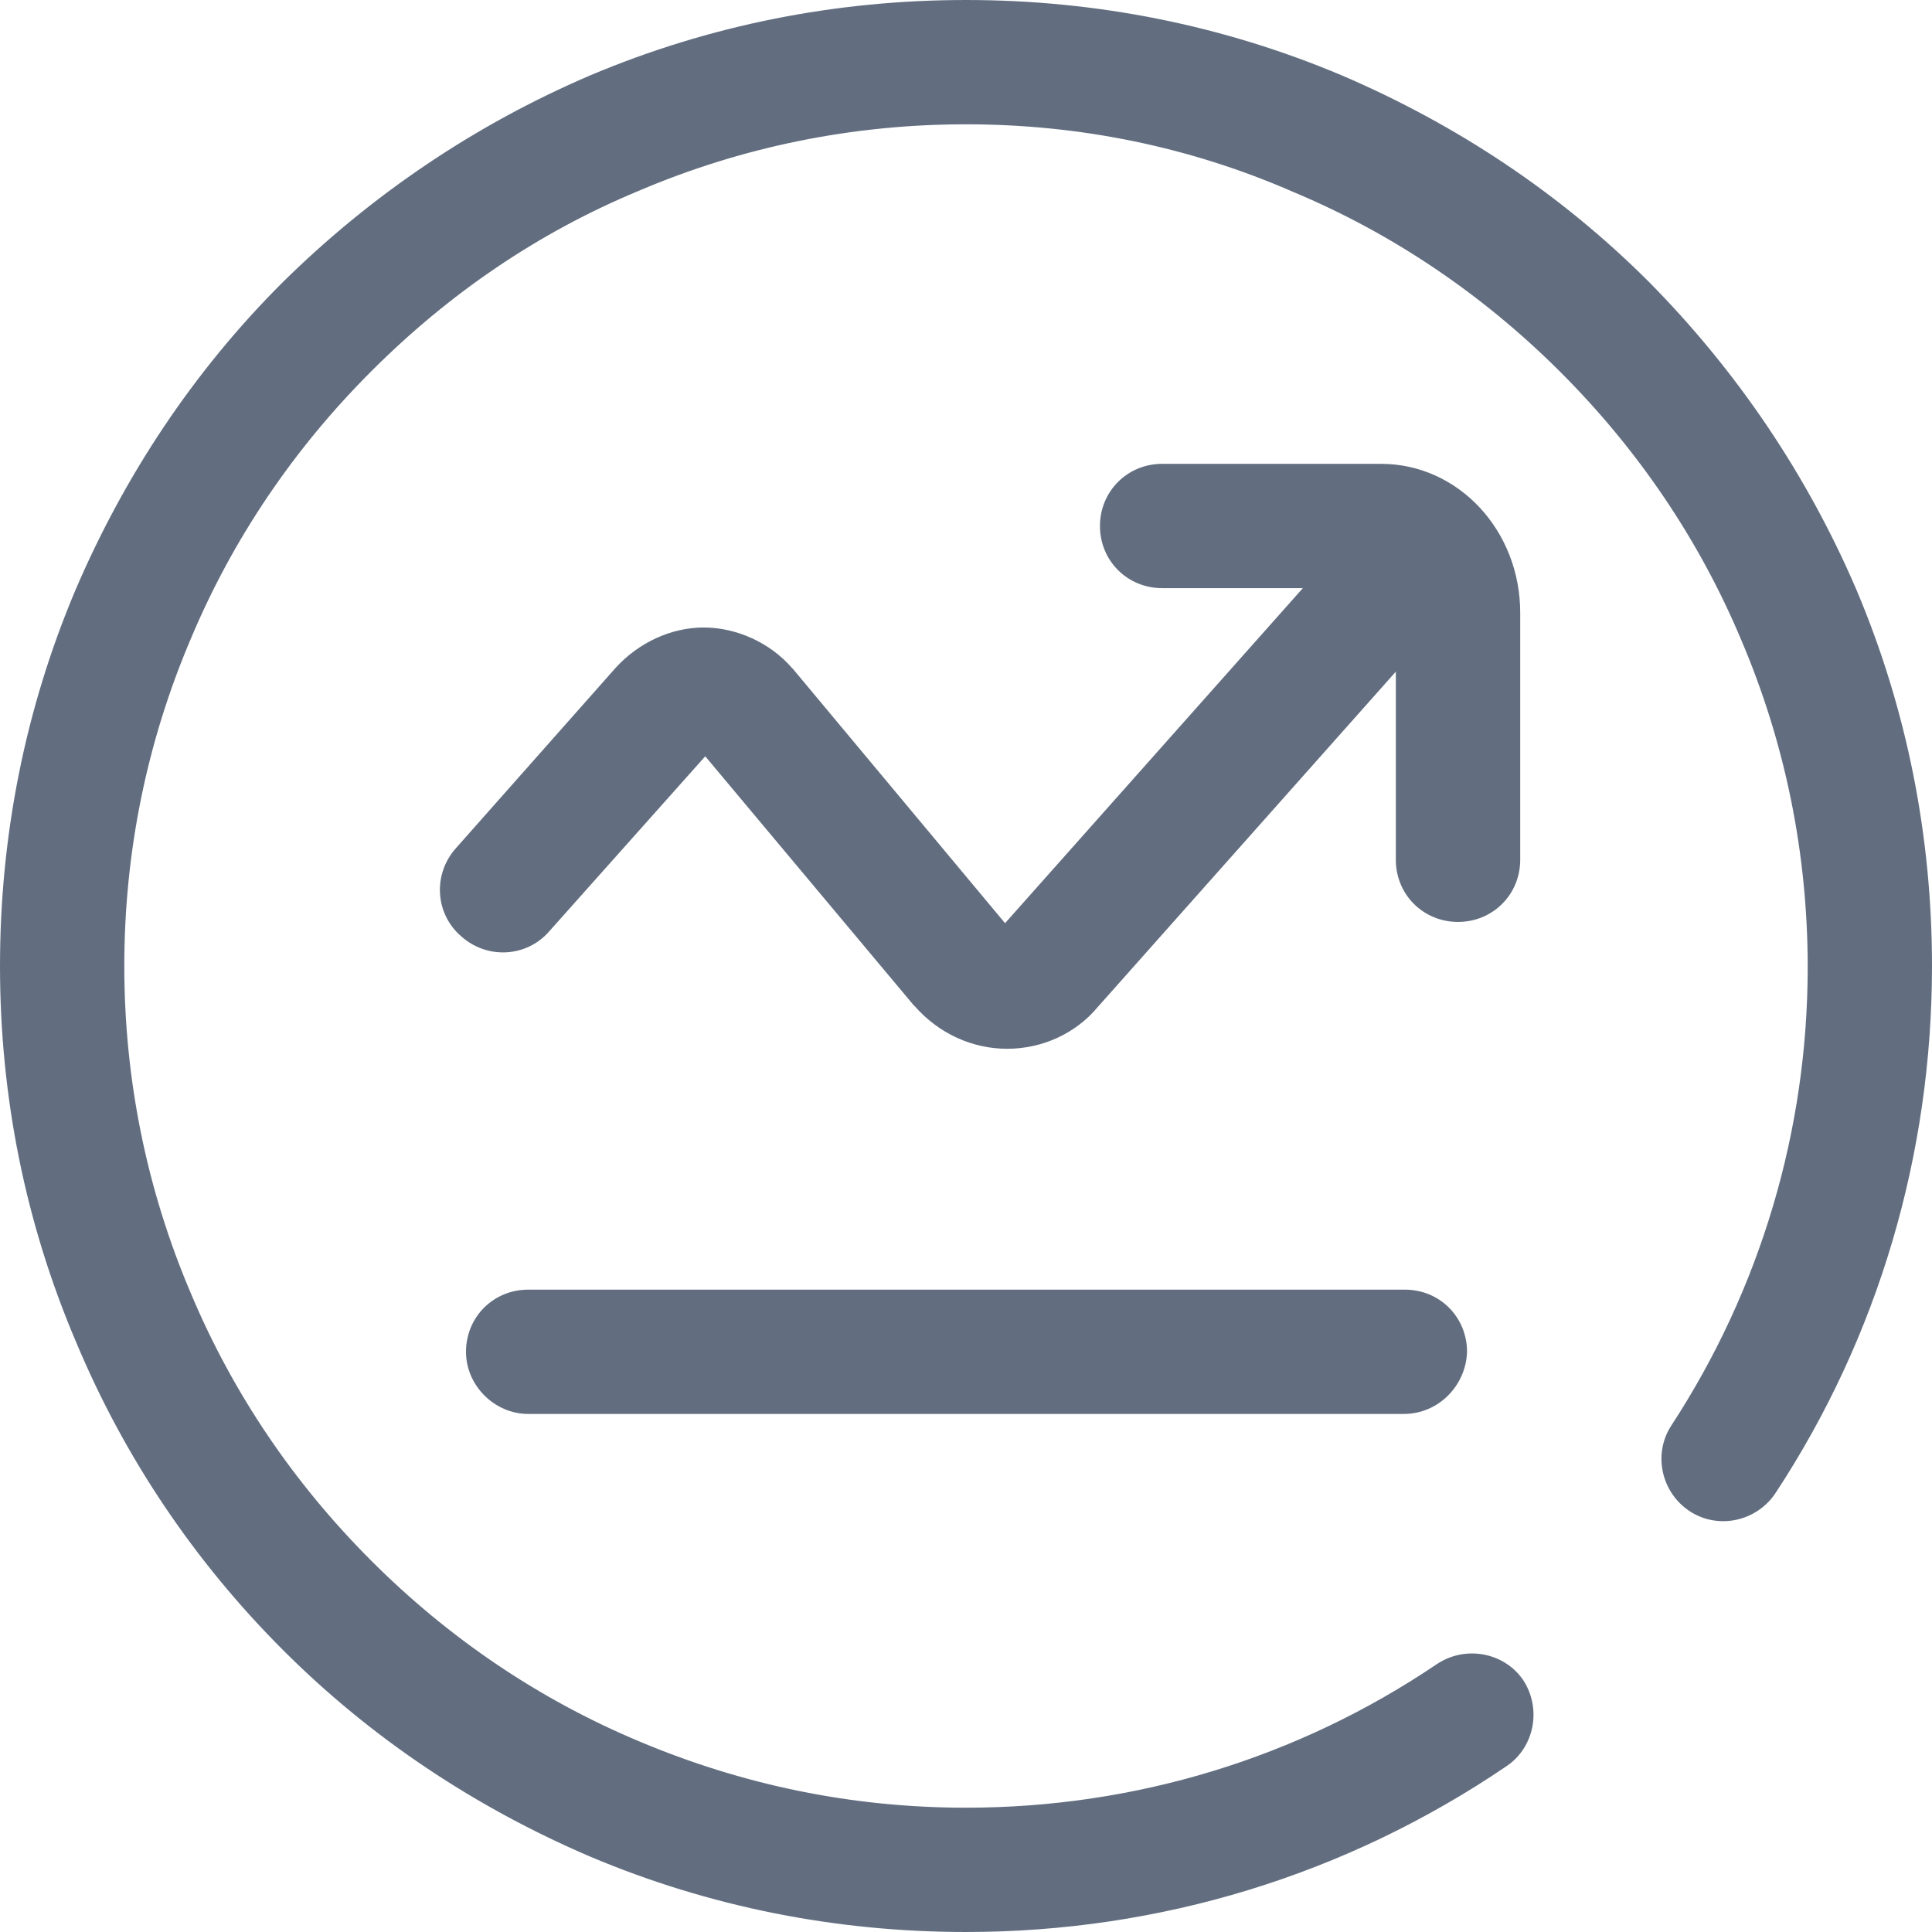 <?xml version="1.0" encoding="UTF-8"?>
<svg width="24.2px" height="24.2px" viewBox="0 0 24.2 24.2" version="1.1" xmlns="http://www.w3.org/2000/svg" xmlns:xlink="http://www.w3.org/1999/xlink">
    <title>icon_pbwt5</title>
    <g id="页面-1" stroke="none" stroke-width="1" fill="none" fill-rule="evenodd">
        <g id="在线监管-普通问题" transform="translate(-1014.9, -23.9)" fill="#626E80" fill-rule="nonzero" stroke="#626E80" stroke-width="0.2">
            <g id="icon_pbwt5" transform="translate(1015, 24)">
                <path d="M12,24 C10.385,24 8.81,23.688 7.33,23.063 C5.905,22.452 4.615,21.597 3.516,20.498 C2.416,19.398 1.548,18.109 0.95,16.683 C0.312,15.19 0,13.615 0,12 C0,10.385 0.312,8.81 0.937,7.33 C1.548,5.905 2.403,4.615 3.502,3.516 C4.615,2.416 5.905,1.548 7.33,0.937 C8.81,0.312 10.385,0 12,0 C13.615,0 15.19,0.312 16.67,0.937 C18.095,1.548 19.385,2.403 20.484,3.502 C21.584,4.615 22.452,5.905 23.063,7.33 C23.688,8.81 24,10.385 24,12 C24,14.335 23.335,16.602 22.059,18.543 C21.855,18.855 21.434,18.95 21.122,18.747 C20.81,18.543 20.715,18.122 20.919,17.81 C22.045,16.086 22.643,14.077 22.643,12.014 C22.643,10.575 22.357,9.176 21.801,7.873 C21.271,6.611 20.498,5.471 19.52,4.493 C18.543,3.516 17.403,2.742 16.14,2.213 C14.837,1.643 13.439,1.357 12,1.357 C10.561,1.357 9.163,1.643 7.86,2.199 C6.584,2.729 5.457,3.502 4.48,4.48 C3.502,5.457 2.729,6.597 2.199,7.86 C1.643,9.163 1.357,10.561 1.357,12 C1.357,13.439 1.643,14.837 2.199,16.14 C2.729,17.403 3.502,18.543 4.48,19.52 C5.457,20.498 6.597,21.271 7.86,21.801 C9.176,22.357 10.561,22.643 12,22.643 C14.131,22.643 16.195,22.018 17.959,20.824 C18.271,20.62 18.692,20.701 18.896,21 C19.1,21.312 19.018,21.733 18.719,21.937 C16.724,23.294 14.403,24 12,24 Z" id="路径"></path>
                <path d="M17.484,17.511 L6.516,17.511 C6.149,17.511 5.837,17.199 5.837,16.833 L5.837,16.833 C5.837,16.452 6.136,16.154 6.516,16.154 L17.498,16.154 C17.878,16.154 18.176,16.452 18.176,16.833 L18.176,16.833 C18.163,17.199 17.864,17.511 17.484,17.511 Z" id="路径"></path>
                <path d="M12.516,12.937 C12.109,12.937 11.715,12.76 11.43,12.434 L11.416,12.421 L8.756,9.244 C8.742,9.231 8.729,9.231 8.729,9.231 C8.729,9.231 8.715,9.231 8.715,9.244 L6.706,11.498 C6.462,11.783 6.027,11.81 5.742,11.552 C5.457,11.308 5.43,10.873 5.688,10.588 L7.683,8.335 C7.955,8.036 8.335,7.86 8.715,7.86 C9.095,7.86 9.489,8.036 9.747,8.335 L9.76,8.348 L12.421,11.538 C12.434,11.552 12.462,11.579 12.489,11.579 C12.516,11.579 12.543,11.552 12.557,11.538 L16.466,7.14 C16.71,6.855 17.145,6.828 17.43,7.086 C17.715,7.33 17.742,7.765 17.484,8.05 L13.575,12.448 C13.317,12.76 12.923,12.937 12.516,12.937 Z" id="路径"></path>
                <path d="M18.163,11.348 C17.783,11.348 17.484,11.05 17.484,10.67 L17.484,7.575 C17.484,7.385 17.362,7.167 17.199,7.167 L14.457,7.167 C14.077,7.167 13.778,6.869 13.778,6.489 C13.778,6.109 14.077,5.81 14.457,5.81 L17.199,5.81 C18.109,5.81 18.842,6.597 18.842,7.575 L18.842,10.67 C18.842,11.05 18.543,11.348 18.163,11.348 Z" id="路径"></path>
            </g>
        </g>
    </g>
</svg>